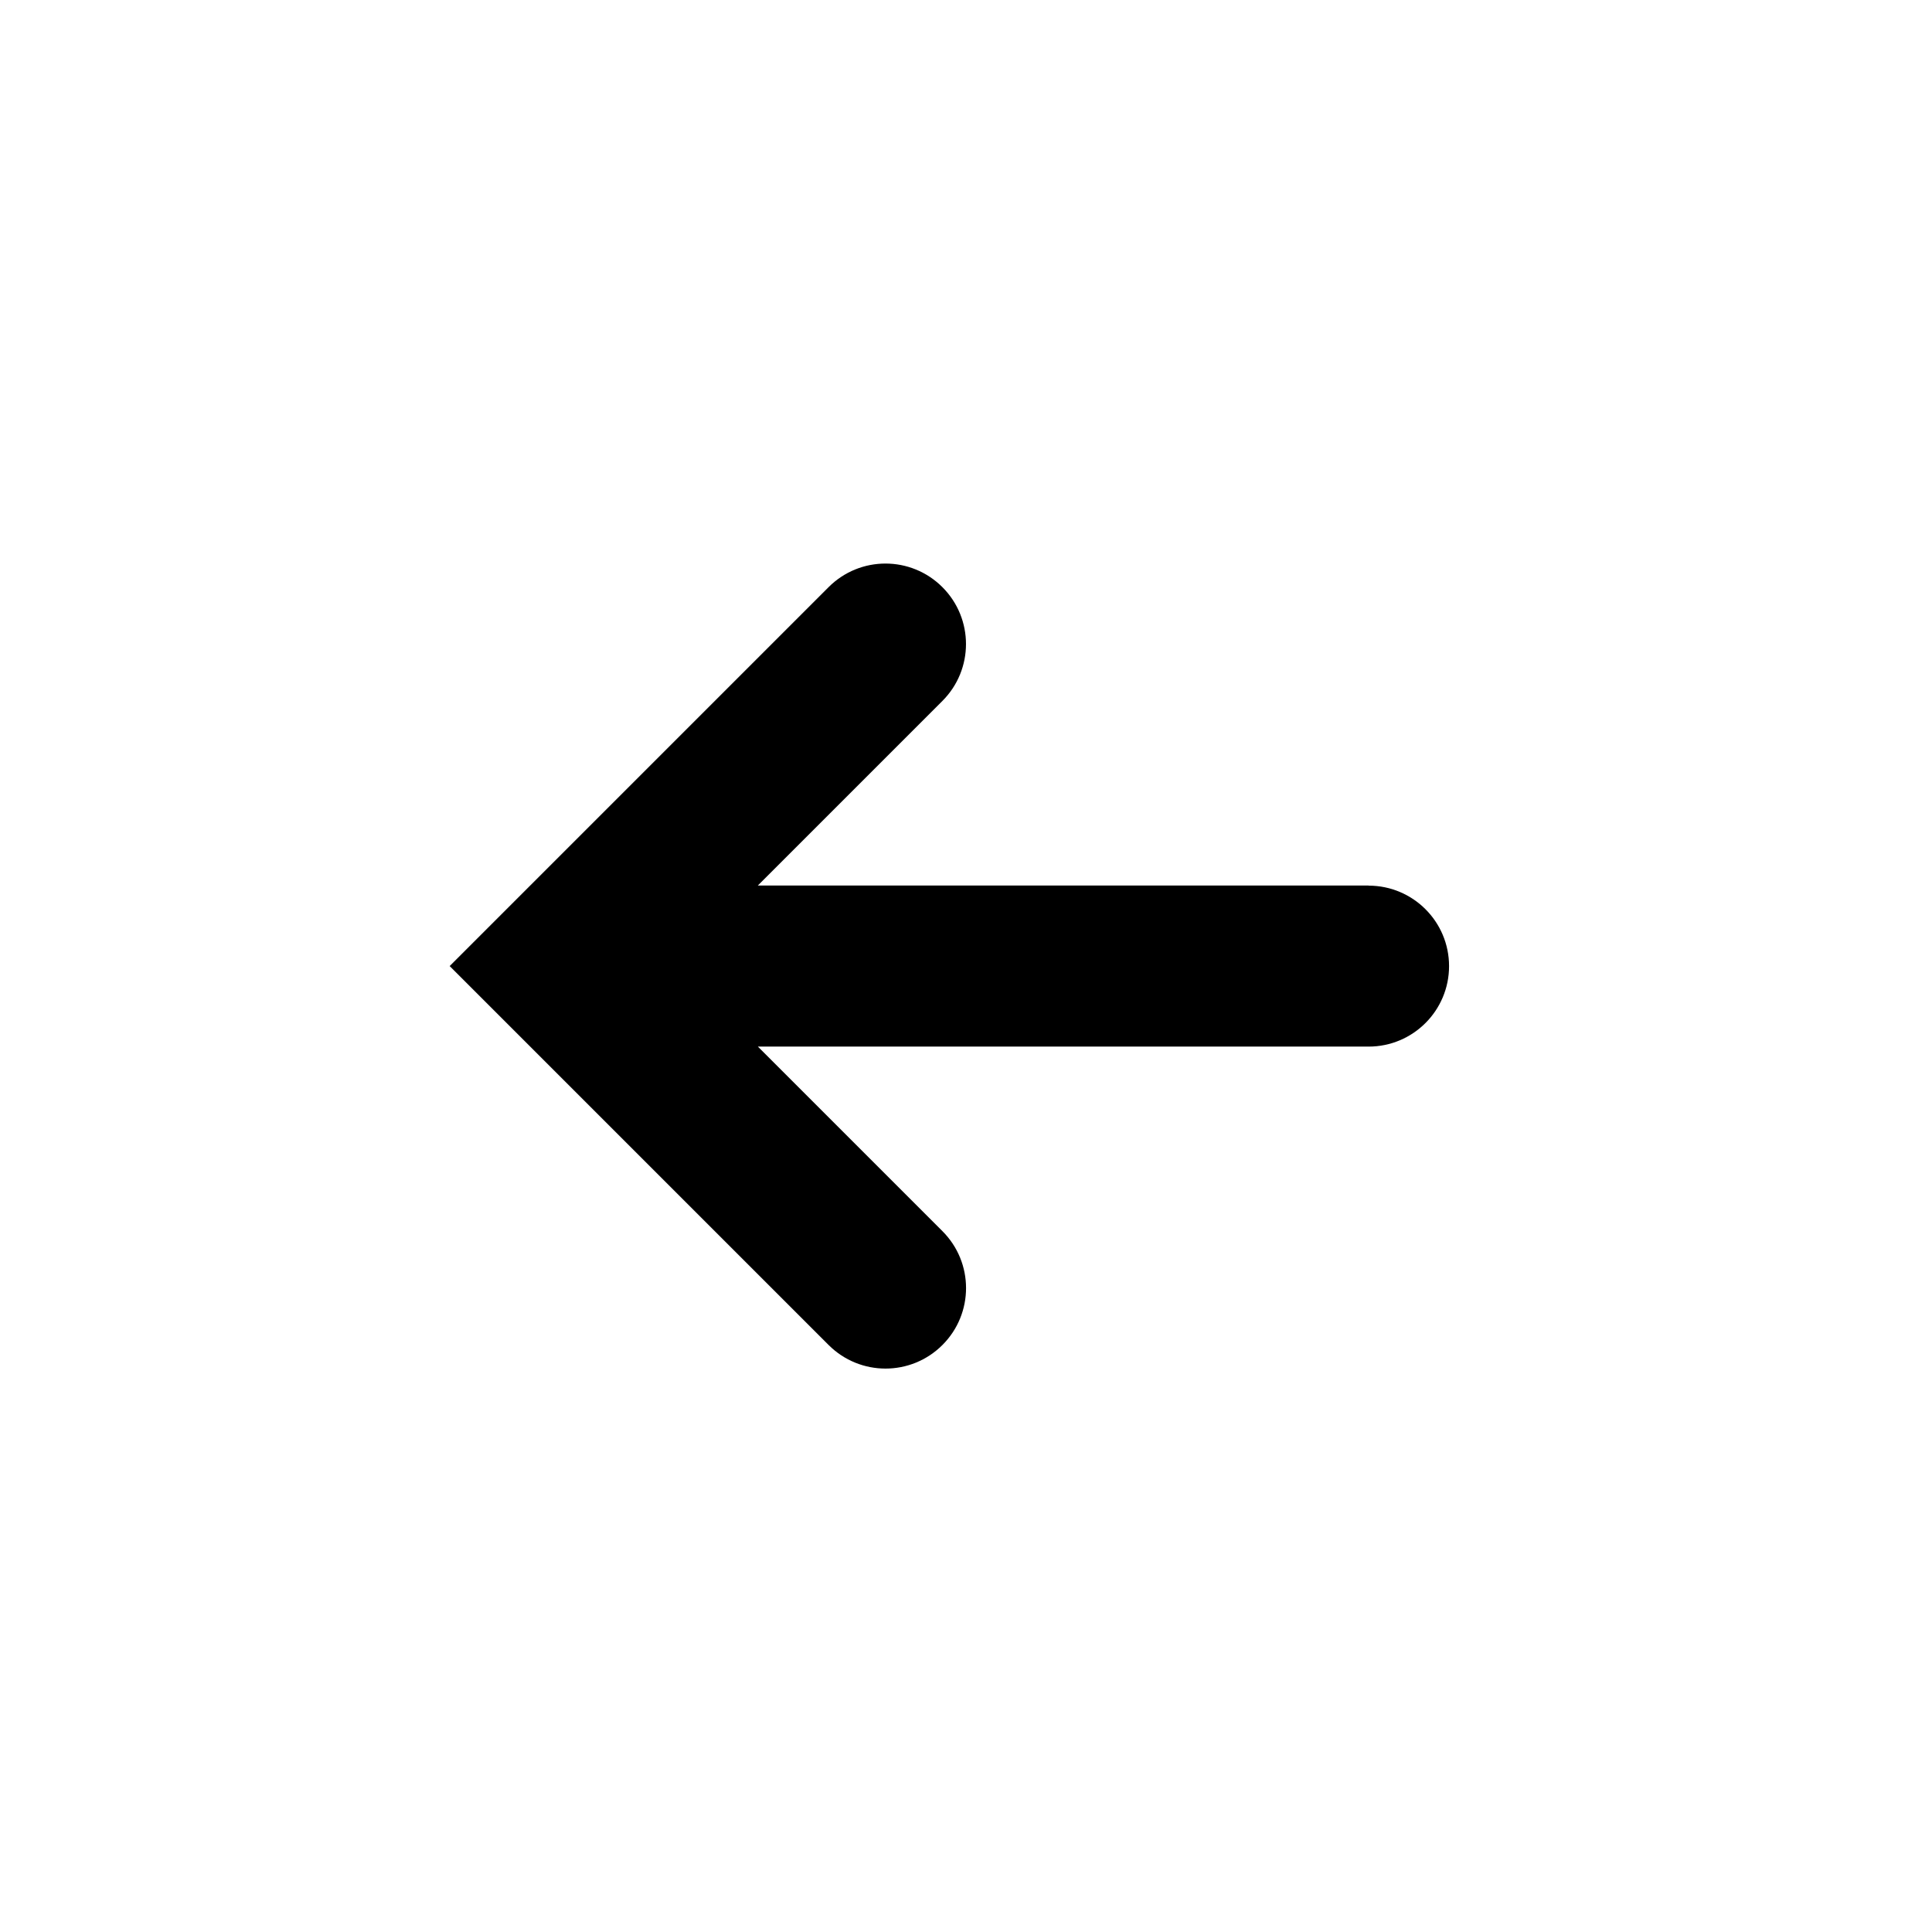 <?xml version="1.0" encoding="utf-8"?>
<!DOCTYPE svg PUBLIC "-//W3C//DTD SVG 1.1//EN" "http://www.w3.org/Graphics/SVG/1.1/DTD/svg11.dtd">
<svg version="1.1" xmlns="http://www.w3.org/2000/svg" xmlns:xlink="http://www.w3.org/1999/xlink" width="32" height="32" viewBox="0 0 32 32">

	<path d="M22.667 14.667h-10.115l3.057-3.057c0.521-0.521 0.521-1.364 0-1.885s-1.364-0.521-1.885 0l-6.276 6.276 6.276 6.276c0.26 0.26 0.601 0.391 0.943 0.391s0.683-0.131 0.943-0.391c0.521-0.521 0.521-1.364 0-1.885l-3.057-3.057h10.115c0.736 0 1.333-0.597 1.333-1.333s-0.597-1.333-1.333-1.333z"></path>
</svg>
